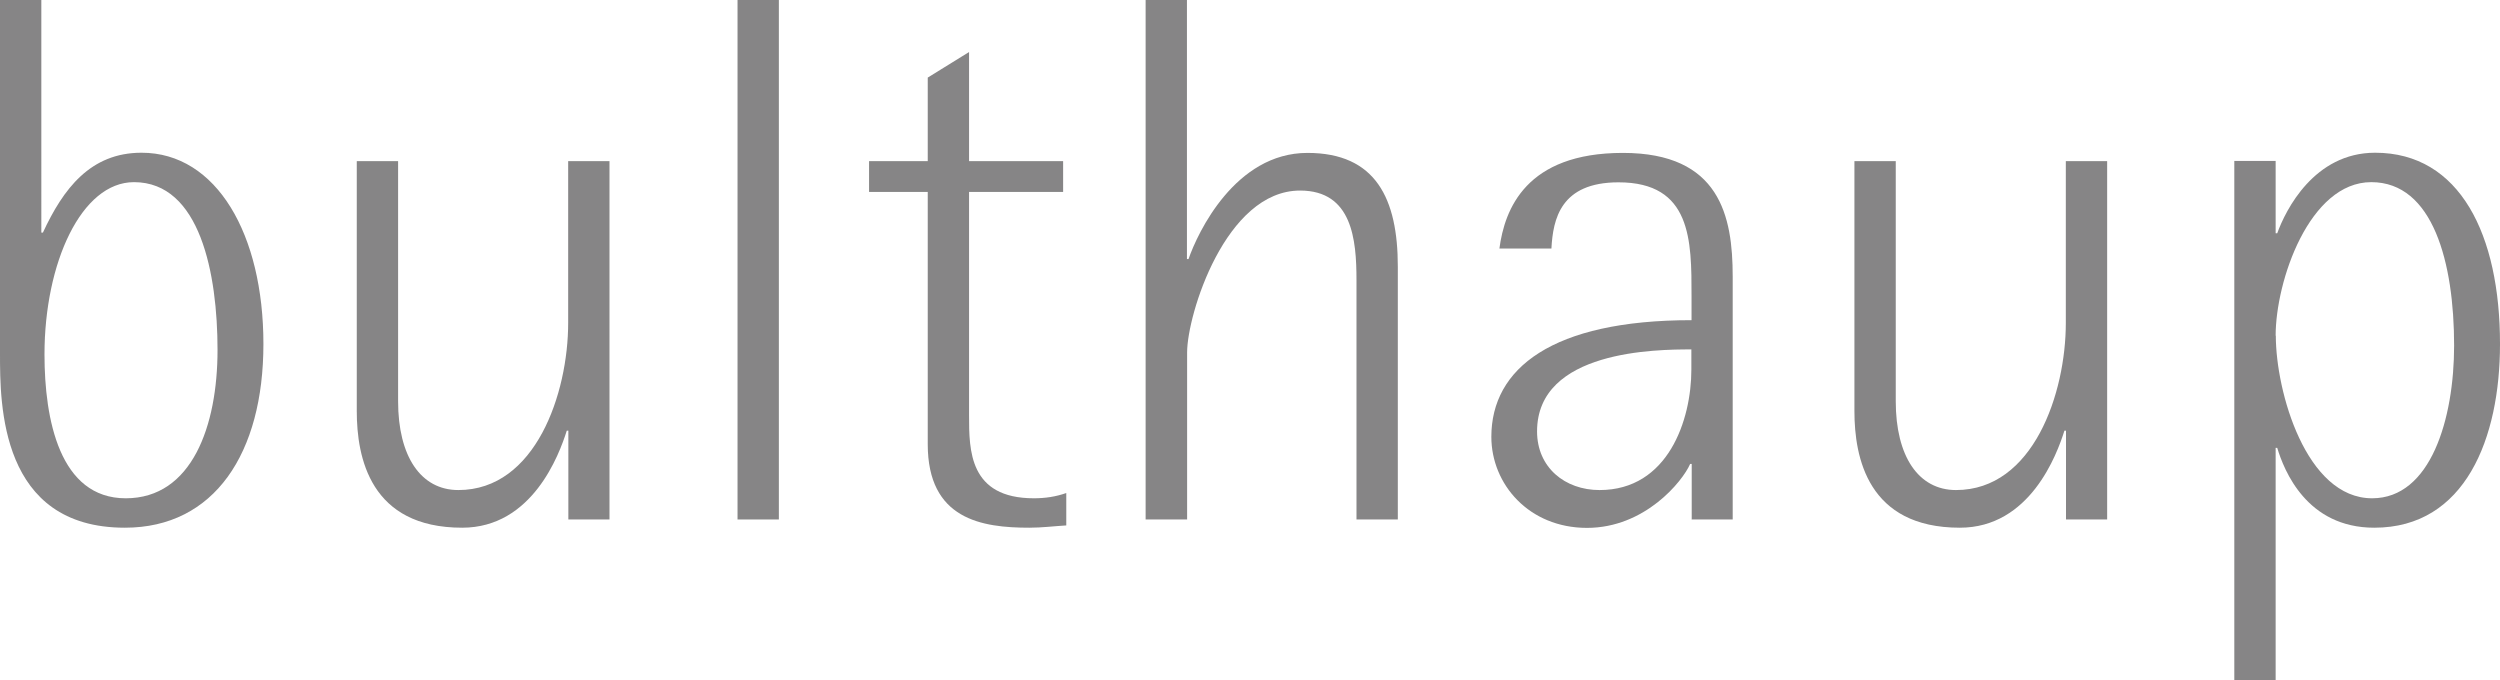 <?xml version="1.0" encoding="UTF-8"?><svg id="_レイヤー_2" xmlns="http://www.w3.org/2000/svg" viewBox="0 0 142.74 38.85"><g id="home"><g style="opacity:.85;"><path d="M2.36,0H0v20.2c0,2.88,0,9.93,7.13,9.93,5.11,0,7.91-4.25,7.91-10.49s-2.66-10.92-6.96-10.92c-2.92,0-4.47,2.06-5.63,4.56h-.09V0ZM2.54,20.24c0-5.24,2.11-9.84,5.11-9.84,3.78,0,4.77,5.24,4.77,9.58s-1.46,8.47-5.24,8.47-4.64-4.51-4.64-8.21Z" style="fill:#717071; fill-rule:evenodd;"/><path d="M32.44,29.66h2.36V9.2h-2.36v9.24c0,4-1.85,9.54-6.27,9.54-2.15,0-3.44-1.93-3.44-5.07v-13.71h-2.36v14.27c0,2.66.77,6.66,6.02,6.66,4,0,5.54-4.17,5.97-5.54h.09v5.07Z" style="fill:#717071; fill-rule:evenodd;"/><rect x="42.11" y="0" width="2.36" height="29.66" style="fill:#717071;"/><path d="M60.88,28.15c-.6.21-1.2.3-1.85.3-3.7,0-3.7-2.75-3.7-4.73v-12.76h5.37v-1.76h-5.37V2.97l-2.36,1.46v4.77h-3.35v1.76h3.35v14.4c0,4.3,3.09,4.77,5.8,4.77.73,0,1.42-.09,2.11-.13v-1.85Z" style="fill:#717071; fill-rule:evenodd;"/><path d="M65.42,29.66h2.36v-9.54c0-2.15,2.19-9.24,6.45-9.24,2.97,0,3.22,2.79,3.22,5.11v13.67h2.36v-14.44c0-3.87-1.25-6.49-5.16-6.49-4.13,0-6.27,4.56-6.79,6.06h-.09V0h-2.36v29.66Z" style="fill:#717071; fill-rule:evenodd;"/><path d="M96.57,29.66h2.36v-13.88c0-3.44-.73-7.05-6.27-7.05s-6.75,3.22-7.05,5.46h2.97c.09-1.68.52-3.78,3.83-3.78,4.17,0,4.17,3.31,4.17,6.49v1.38c-7.95,0-11.43,2.75-11.43,6.66,0,2.71,2.15,5.2,5.46,5.2s5.46-2.66,5.89-3.65h.09v3.18ZM96.57,21.1c0,2.88-1.33,6.88-5.24,6.88-1.98,0-3.57-1.29-3.57-3.35,0-4.64,6.83-4.68,8.81-4.68v1.16Z" style="fill:#717071; fill-rule:evenodd;"/><path d="M117.95,29.66h2.36V9.2h-2.36v9.24c0,4-1.85,9.54-6.27,9.54-2.15,0-3.44-1.93-3.44-5.07v-13.71h-2.36v14.27c0,2.66.77,6.66,6.02,6.66,4,0,5.54-4.17,5.97-5.54h.09v5.07Z" style="fill:#717071; fill-rule:evenodd;"/><path d="M127.57,38.85h2.36v-13.28h.09c.39,1.29,1.68,4.56,5.54,4.56,5.2,0,7.18-5.11,7.18-10.49,0-6.23-2.28-10.92-7.13-10.92-3.48,0-5.11,3.27-5.59,4.6h-.09v-4.13h-2.36v29.66ZM129.93,19.17c0-3.14,1.93-8.77,5.46-8.77s4.73,4.6,4.73,9.33c0,4.17-1.33,8.72-4.68,8.72-3.78,0-5.5-6.1-5.5-9.28Z" style="fill:#717071; fill-rule:evenodd;"/></g></g></svg>